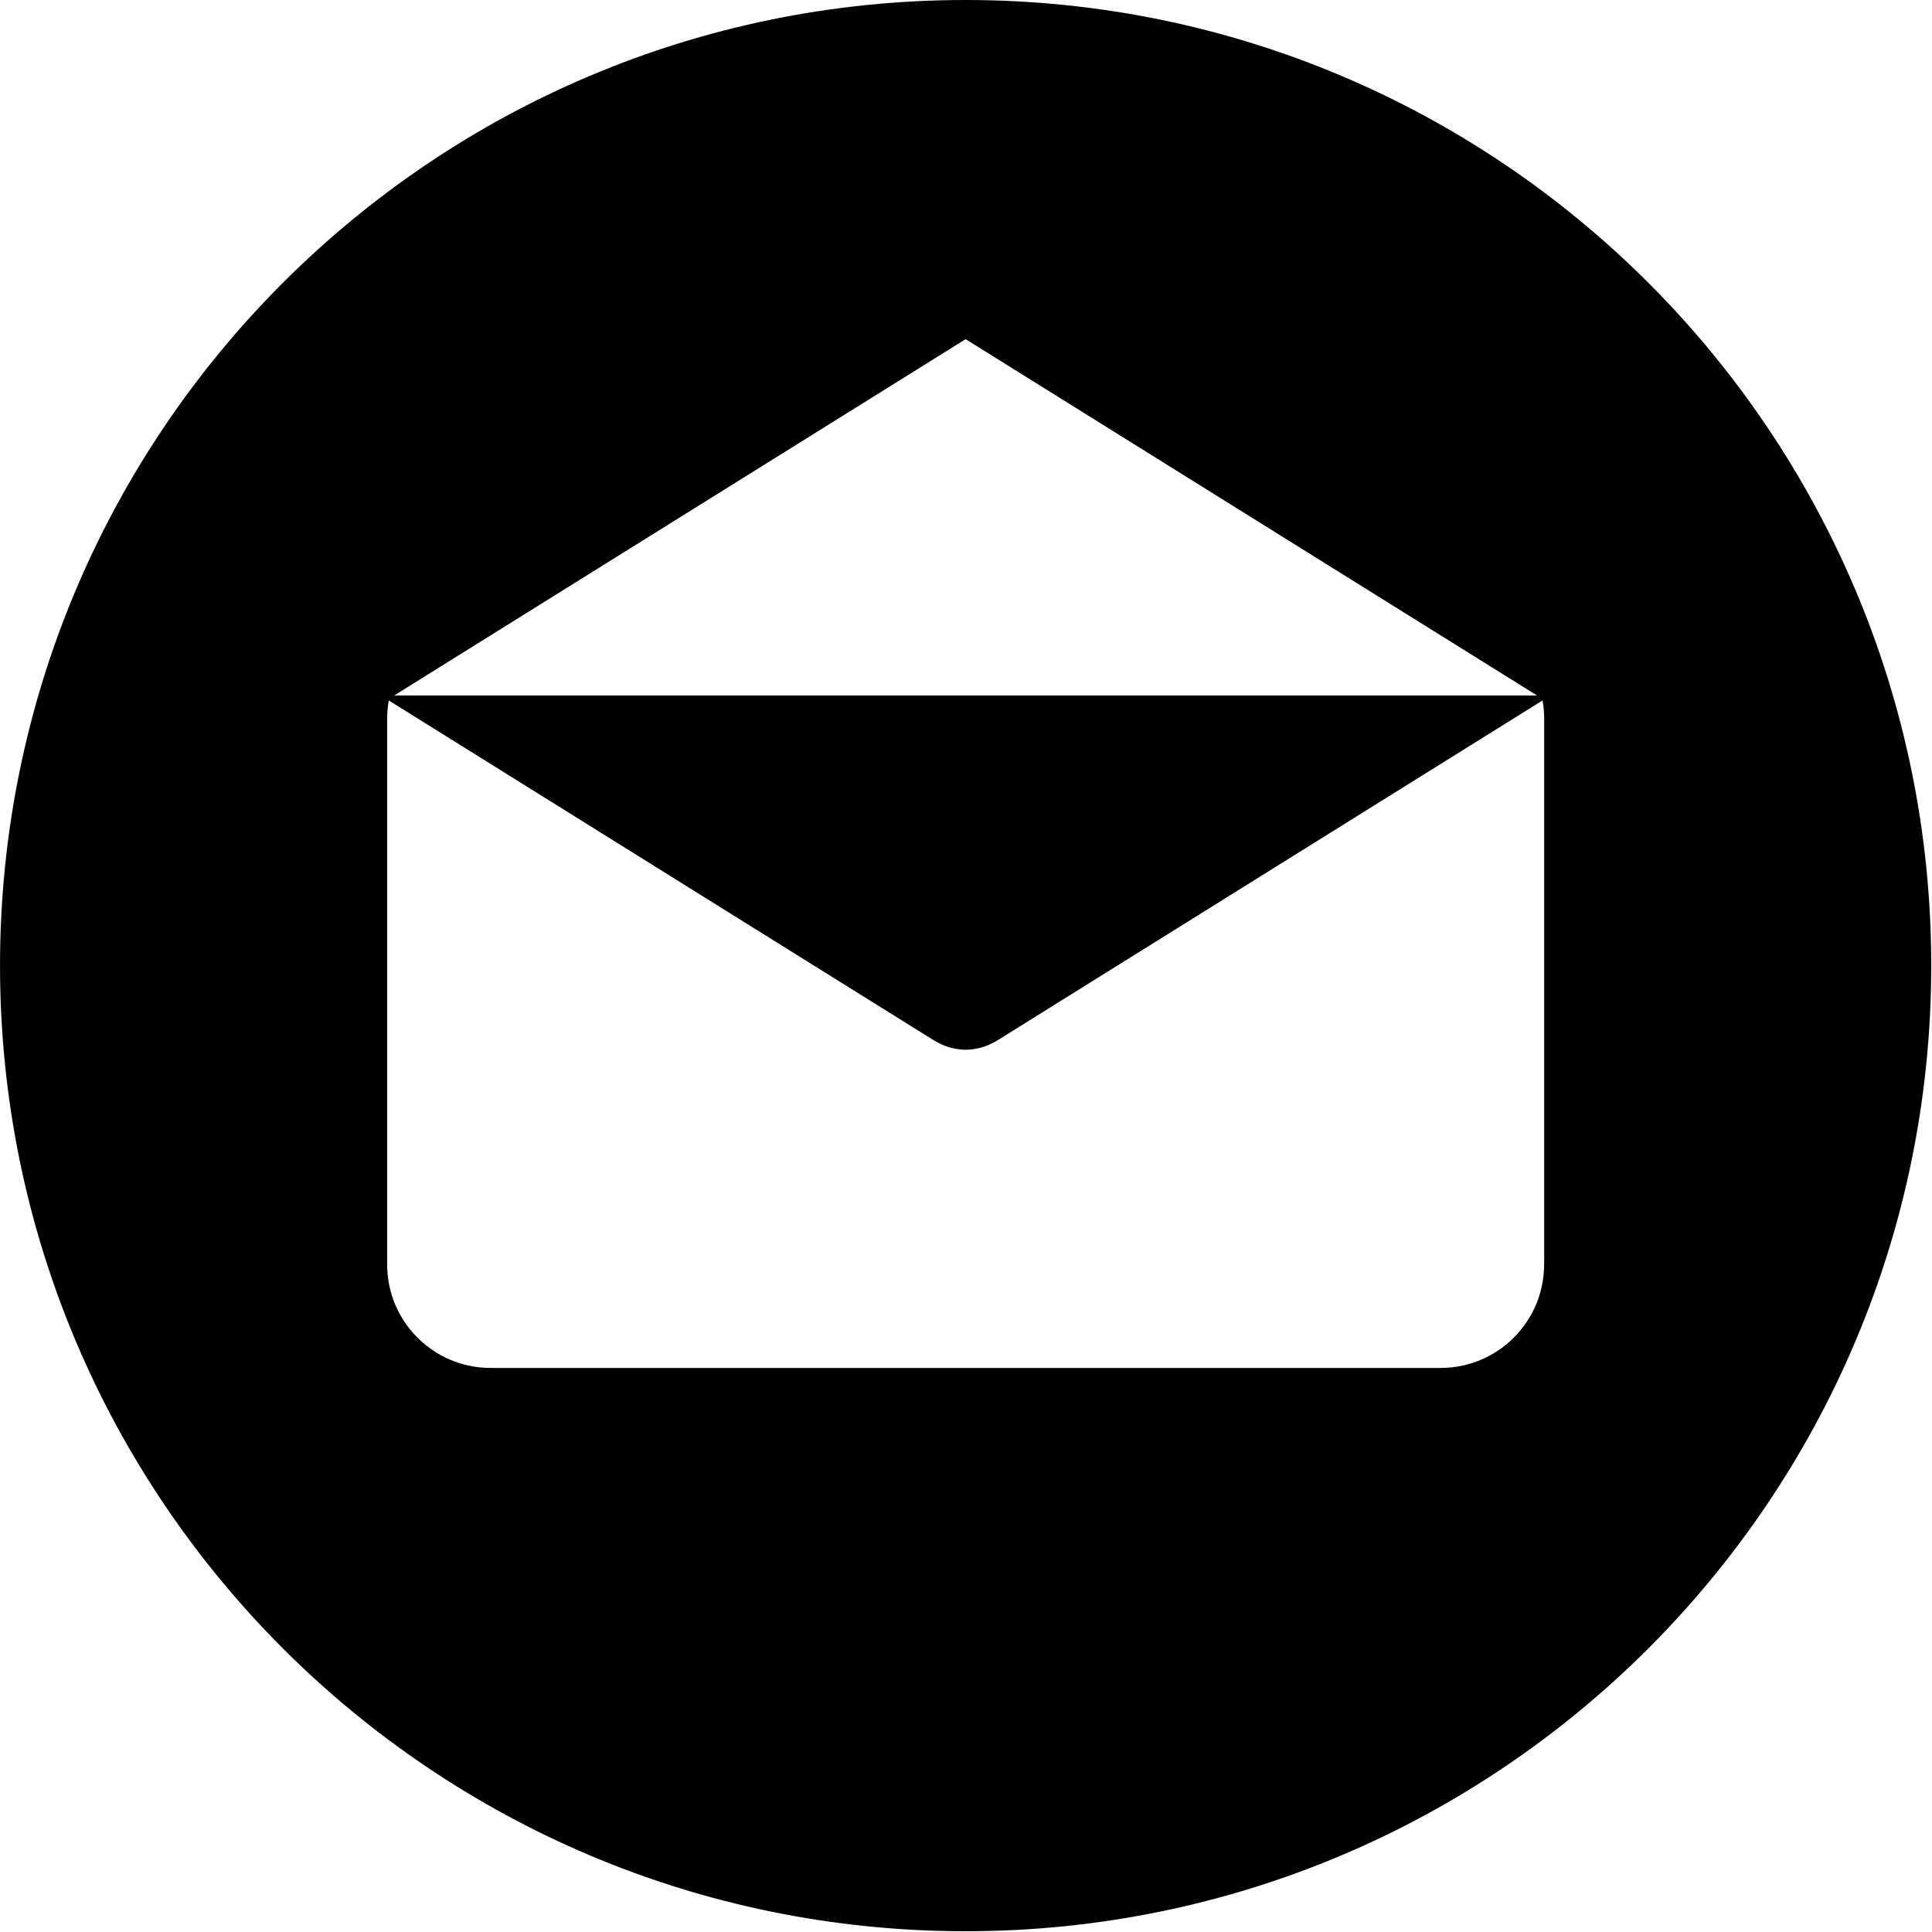 <?xml version="1.0" encoding="UTF-8" standalone="no"?>
<!DOCTYPE svg PUBLIC "-//W3C//DTD SVG 1.1//EN" "http://www.w3.org/Graphics/SVG/1.1/DTD/svg11.dtd">
<svg width="100%" height="100%" viewBox="0 0 256 256" version="1.1" xmlns="http://www.w3.org/2000/svg" xmlns:xlink="http://www.w3.org/1999/xlink" xml:space="preserve" xmlns:serif="http://www.serif.com/" style="fill-rule:evenodd;clip-rule:evenodd;stroke-linejoin:round;stroke-miterlimit:2;">
    <g transform="matrix(0.853,0,0,0.853,0.002,0)">
        <g>
            <path d="M149.996,0C67.157,0 0.001,67.158 0.001,149.997C0.001,232.834 67.157,299.997 149.996,299.997C232.835,299.997 299.996,232.834 299.996,149.997C299.996,67.158 232.835,0 149.996,0ZM149.999,52.686L238.762,108.036L61.236,108.036L149.999,52.686ZM239.868,196.423L239.859,196.423C239.859,205.301 232.664,212.495 223.787,212.495L76.211,212.495C67.333,212.495 60.139,205.3 60.139,196.423L60.139,111.558C60.139,110.619 60.235,109.706 60.391,108.809L145.199,161.692C145.303,161.757 145.414,161.801 145.521,161.861C145.633,161.923 145.747,161.983 145.861,162.04C146.46,162.349 147.077,162.598 147.708,162.761C147.773,162.779 147.838,162.787 147.903,162.802C148.595,162.965 149.296,163.067 149.996,163.067L150.011,163.067C150.711,163.067 151.412,162.968 152.104,162.802C152.169,162.786 152.234,162.779 152.299,162.761C152.929,162.598 153.544,162.349 154.146,162.04C154.26,161.983 154.374,161.923 154.486,161.861C154.592,161.801 154.704,161.757 154.808,161.692L239.616,108.809C239.772,109.706 239.868,110.617 239.868,111.558L239.868,196.423Z" style="fill-rule:nonzero;"/>
        </g>
    </g>
</svg>
